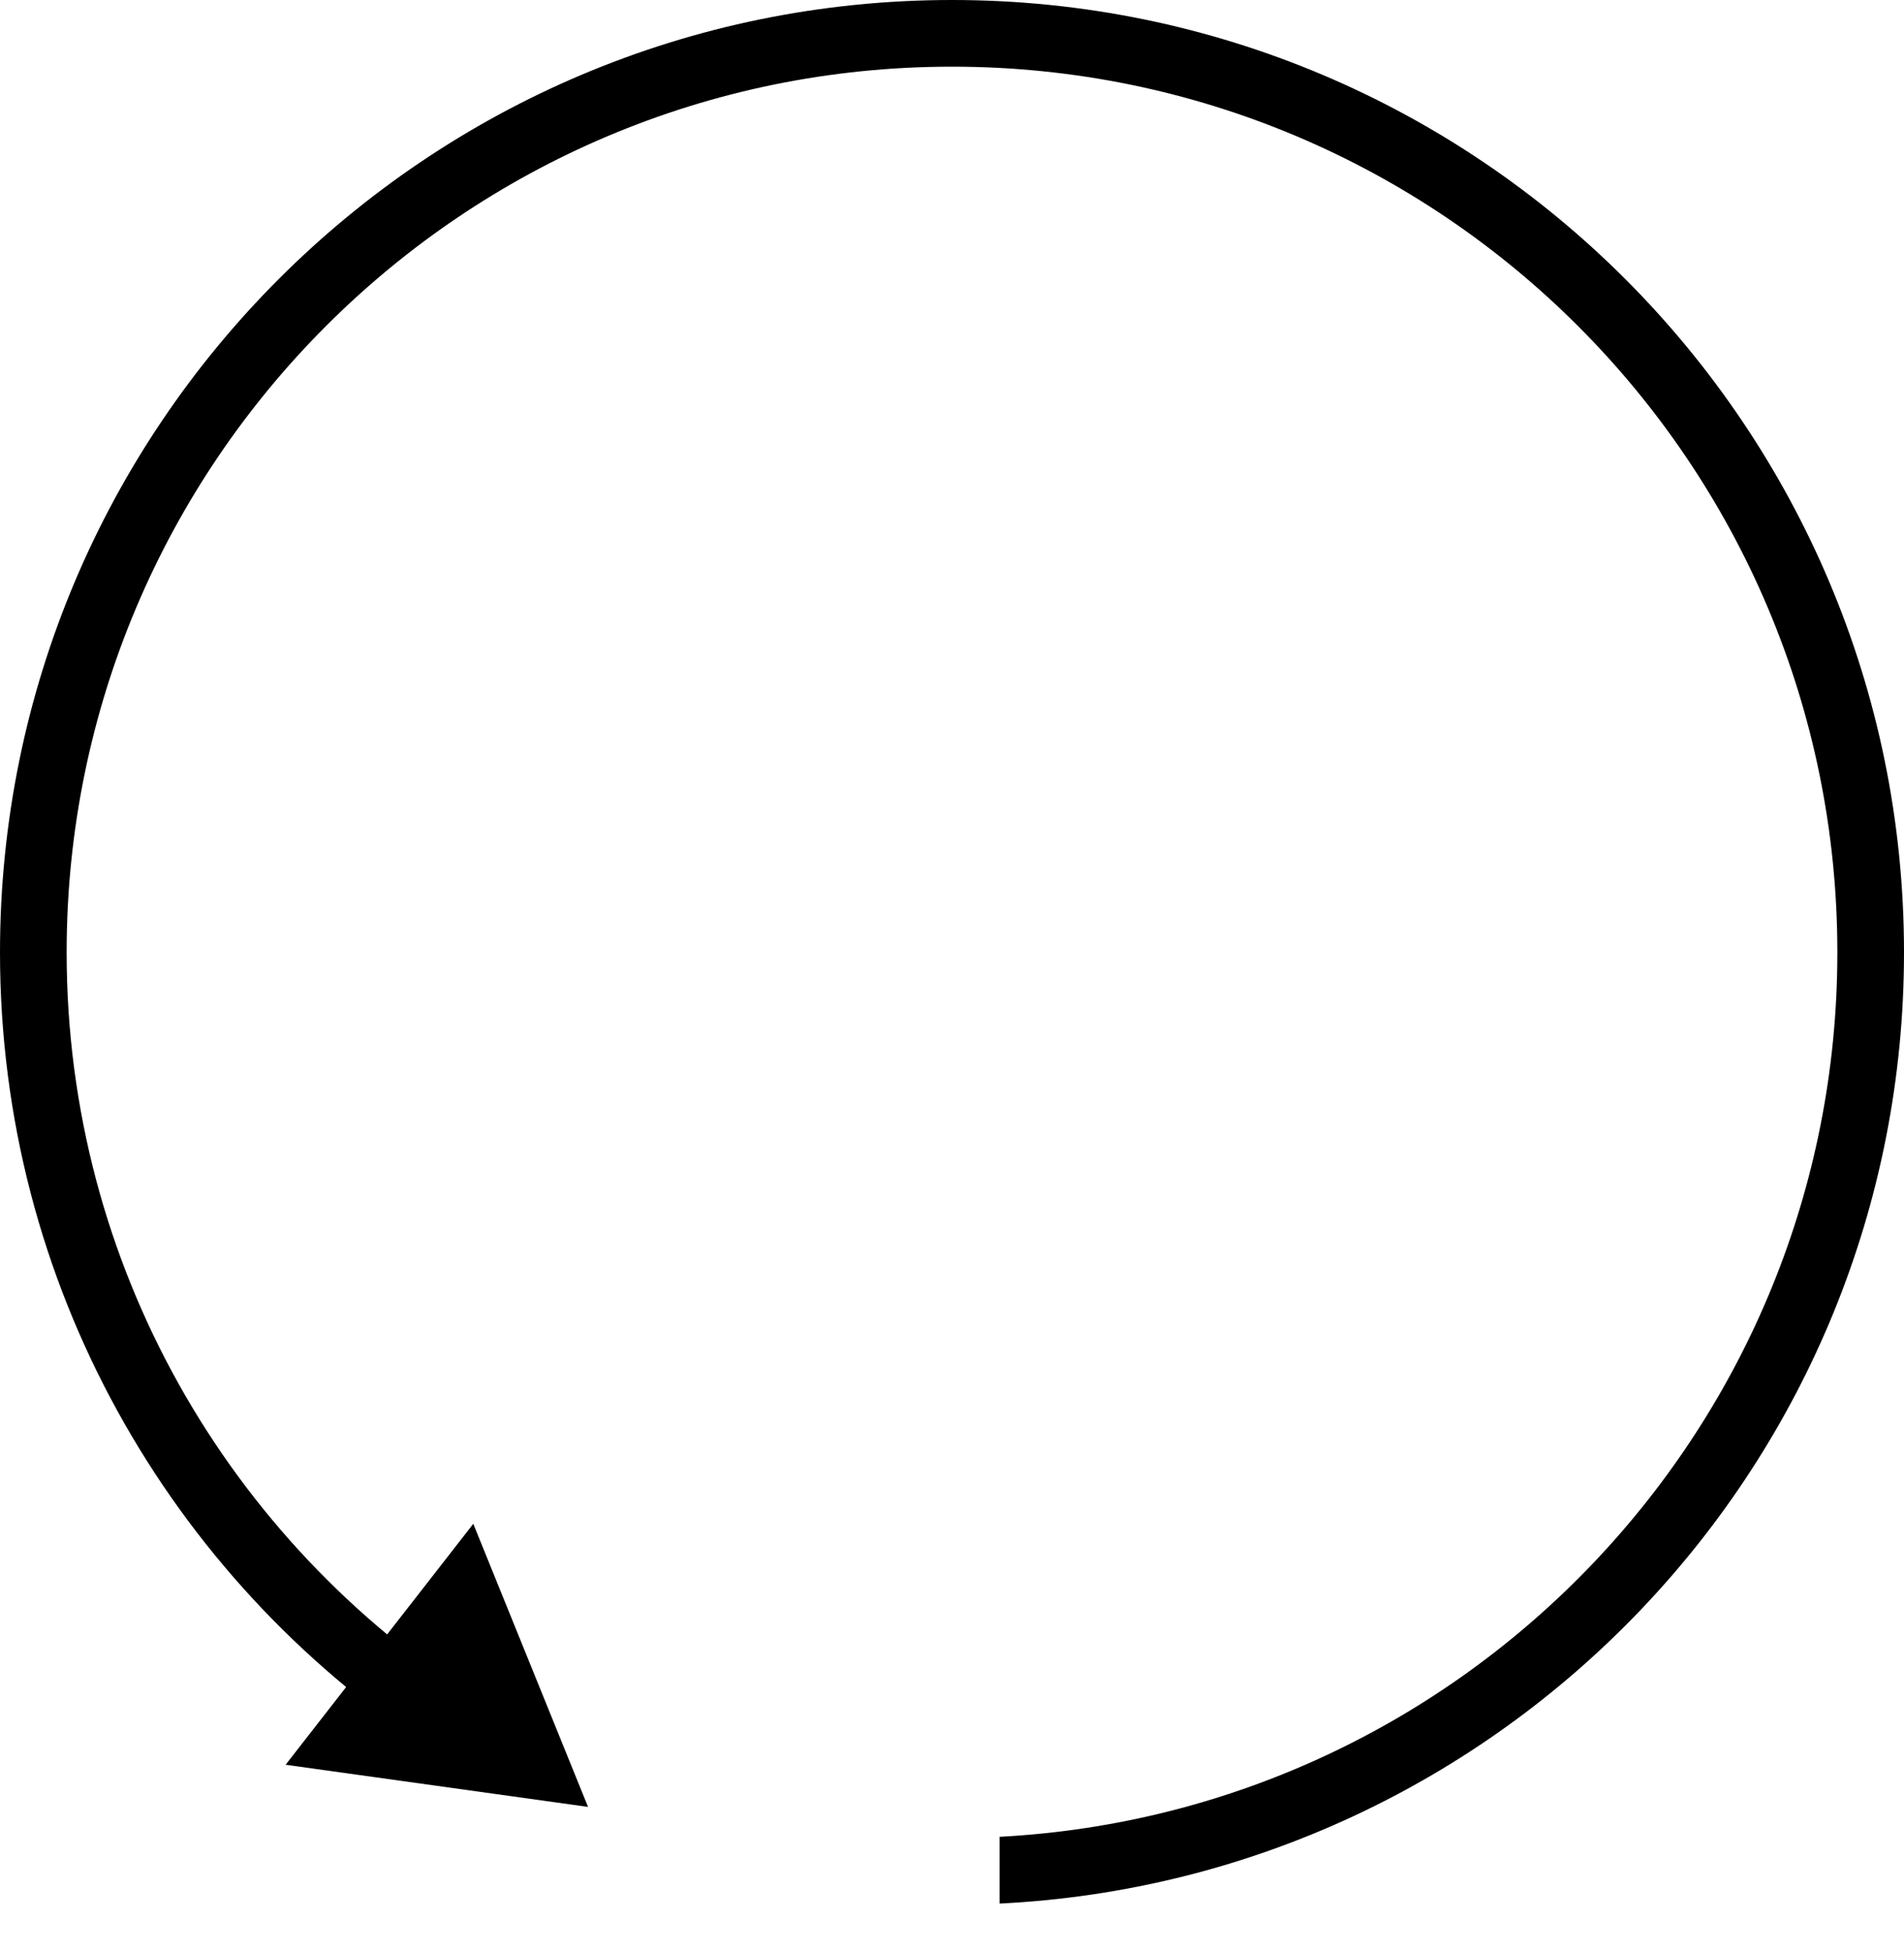 <?xml version="1.0" encoding="UTF-8"?> <svg xmlns="http://www.w3.org/2000/svg" width="40" height="41" viewBox="0 0 40 41" fill="none"><g clip-path="url(#clip0_4378_5)"><path d="M20 1.4C30.273 1.4 38.6 9.727 38.6 20C38.6 29.937 30.808 38.054 21 38.573V39.975C31.581 39.454 40 30.71 40 20C40 8.954 31.046 0 20 0C8.954 0 0 8.954 0 20C0 26.982 3.578 33.129 9 36.706L10 35.685C4.829 32.382 1.4 26.591 1.4 20C1.4 9.727 9.727 1.4 20 1.4Z" fill="black"></path><path d="M12.354 37.945L6 37.06L9.943 32L12.354 37.945Z" fill="black"></path></g><defs><clipPath id="clip0_4378_5"><rect width="40" height="40.475" fill="white"></rect></clipPath></defs></svg> 